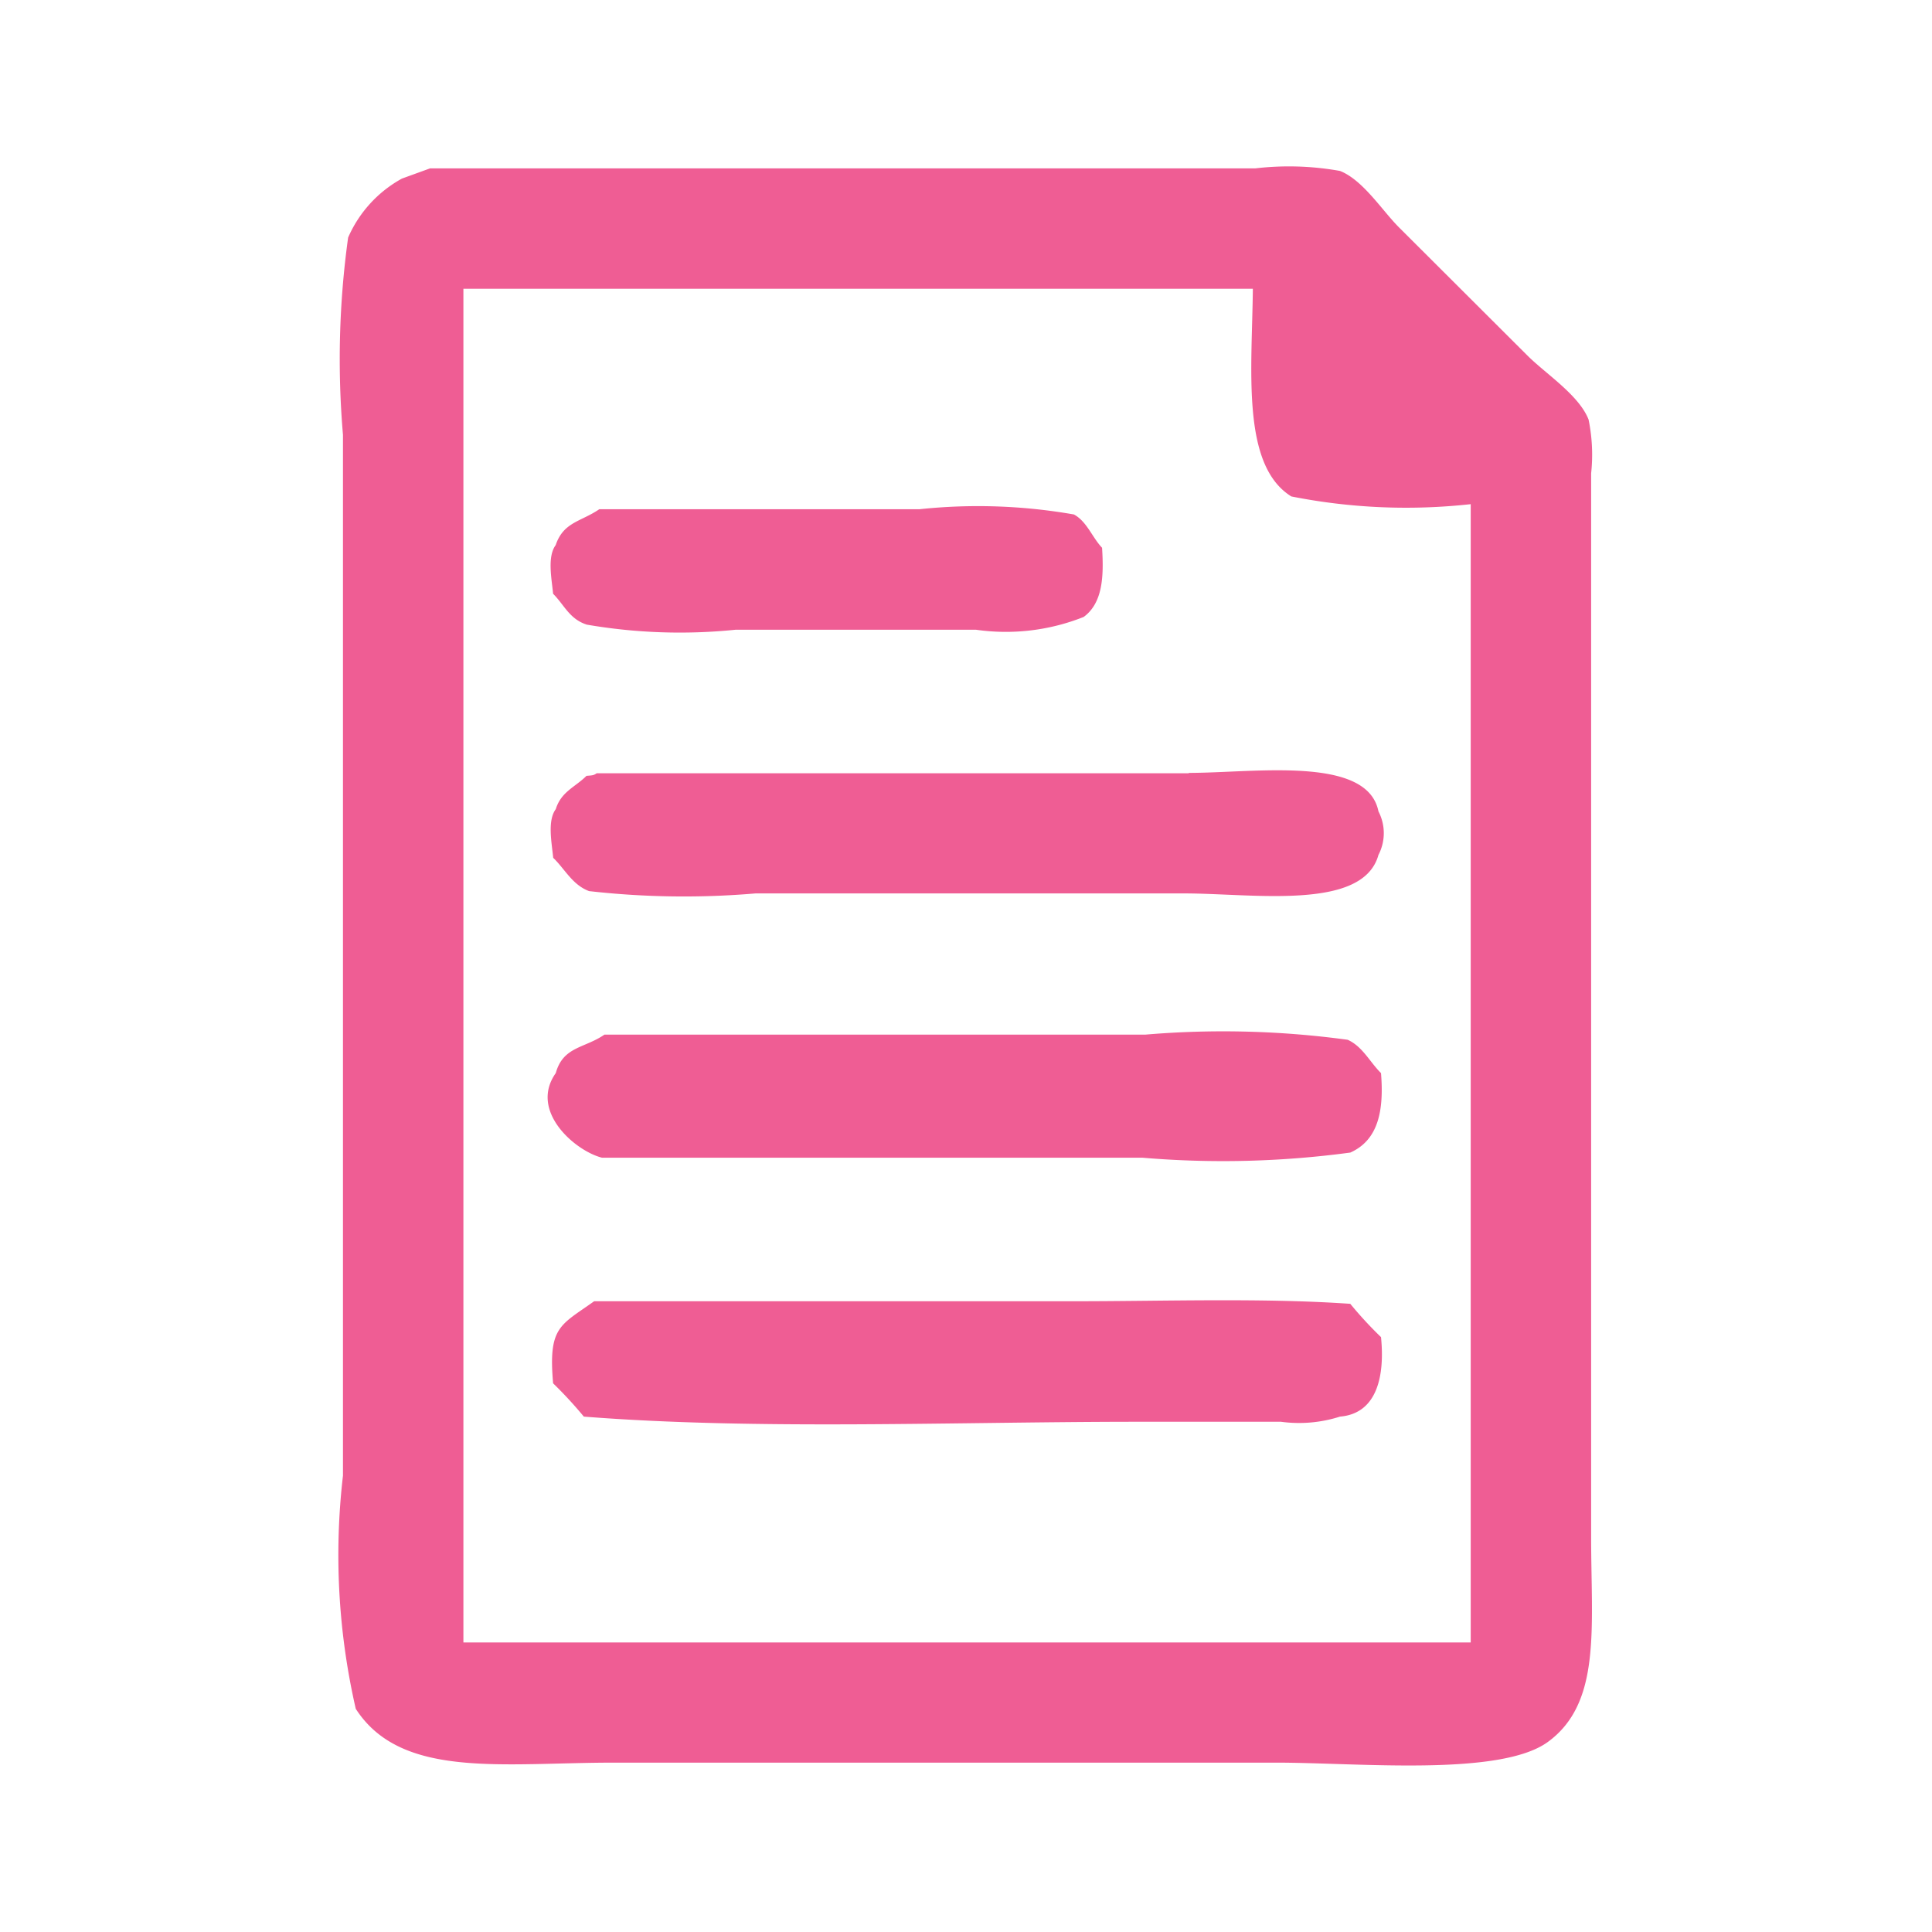 <svg xmlns="http://www.w3.org/2000/svg" width="21" height="21"><defs><clipPath id="a"><path transform="translate(1158 55)" fill="none" stroke="#707070" d="M0 0h21v21H0z"/></clipPath></defs><g transform="translate(-1158 -55)" clip-path="url(#a)"><path d="M1175.295 71.711V60.145a1.9 1.9 0 00-.028-.585c-.106-.269-.471-.5-.669-.7l-1.392-1.389c-.183-.183-.391-.515-.641-.613a3.134 3.134 0 00-.919-.028h-8.971l-.306.111a1.343 1.343 0 00-.585.641 9.63 9.63 0 00-.056 2.145v11.312a7.472 7.472 0 00.139 2.535c.494.766 1.591.585 2.814.585h7.188c.892 0 2.43.154 2.953-.223.587-.425.473-1.241.473-2.225zm-1.309 1.142h-10.949V58.139h8.581c-.009.884-.128 1.917.418 2.257a6.4 6.4 0 001.95.084v12.37zm-9.611-11.064a5.96 5.96 0 001.62.056h2.614a2.286 2.286 0 001.17-.139c.207-.152.22-.438.2-.752-.107-.112-.165-.286-.306-.362a6.034 6.034 0 00-1.678-.057h-3.481c-.2.137-.389.138-.474.39-.093.126-.044.363-.028.529.121.121.177.273.362.334zm6.547 1.616h-6.436c-.033.023-.046.023-.111.028-.123.123-.275.171-.334.362-.093.126-.044.363-.028.529.128.123.208.294.39.362a9.154 9.154 0 001.81.025h4.653c.76 0 1.948.192 2.117-.418a.512.512 0 000-.474c-.121-.609-1.343-.418-2.062-.418zm-6.38 4.179h5.878a10.377 10.377 0 002.257-.056c.305-.136.367-.456.334-.864-.121-.119-.2-.289-.362-.362a10.016 10.016 0 00-2.2-.056h-5.879c-.218.15-.449.128-.529.418-.293.414.212.846.5.919zm8.135 1.588c-.947-.066-2.016-.028-3.009-.028h-5.21c-.369.264-.5.275-.446.892a4.532 4.532 0 01.334.362c1.889.148 4.035.056 6.018.056h1.56a1.461 1.461 0 00.641-.056c.406-.034.488-.446.446-.864a4.252 4.252 0 01-.334-.362z" fill="#ef5d94" fill-rule="evenodd"/></g></svg>